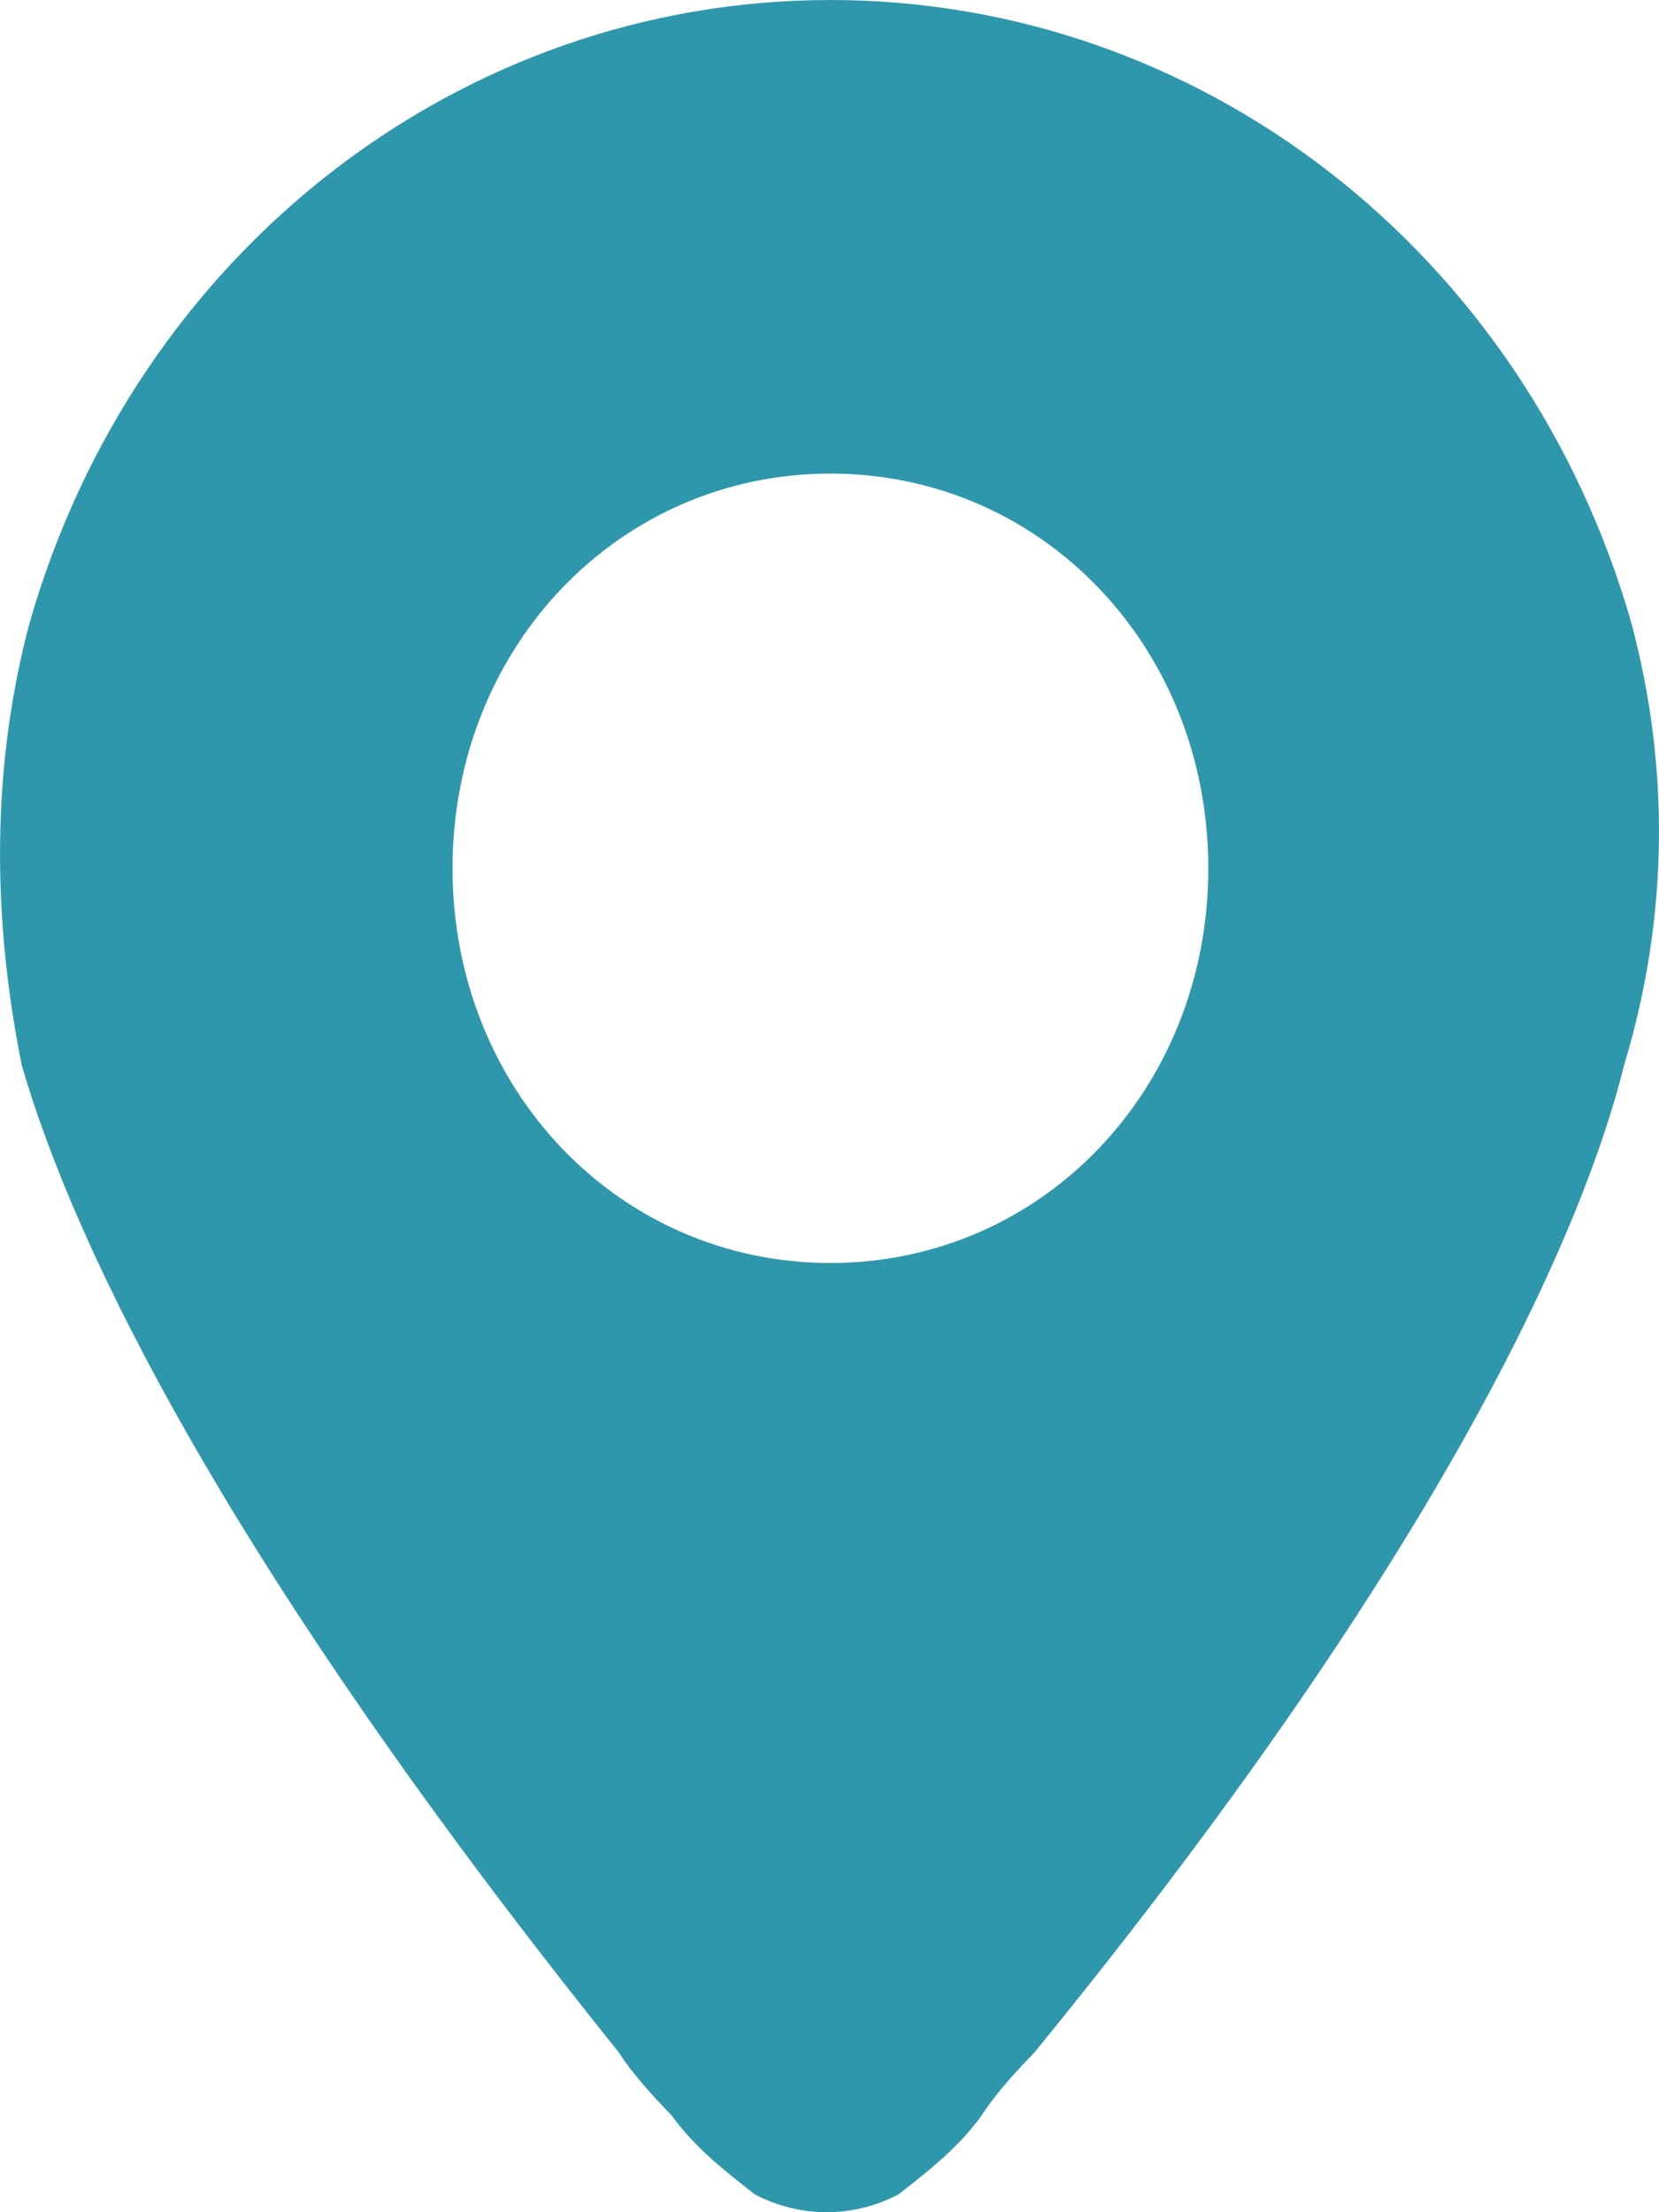 <svg width="18" height="24" viewBox="0 0 18 24" fill="none" xmlns="http://www.w3.org/2000/svg">
<path d="M17.702 6.765C16.554 2.74 13.028 0 9.01 0C4.992 0 1.467 2.74 0.319 6.765C-0.091 8.307 -0.091 9.934 0.237 11.561C0.811 13.531 2.451 16.956 6.714 22.266C6.878 22.523 7.124 22.78 7.288 22.951C7.534 23.294 7.862 23.55 8.19 23.807C8.682 24.064 9.256 24.064 9.748 23.807C10.076 23.55 10.404 23.294 10.65 22.951C10.814 22.694 11.06 22.437 11.224 22.266C15.488 17.042 17.128 13.531 17.62 11.561C18.112 9.934 18.112 8.307 17.702 6.765ZM13.11 9.42C13.11 11.818 11.306 13.702 9.01 13.702C6.714 13.702 4.91 11.818 4.91 9.42C4.91 7.022 6.714 5.138 9.01 5.138C11.306 5.138 13.11 7.022 13.11 9.42Z" fill="#2F97AC"/>
</svg>
